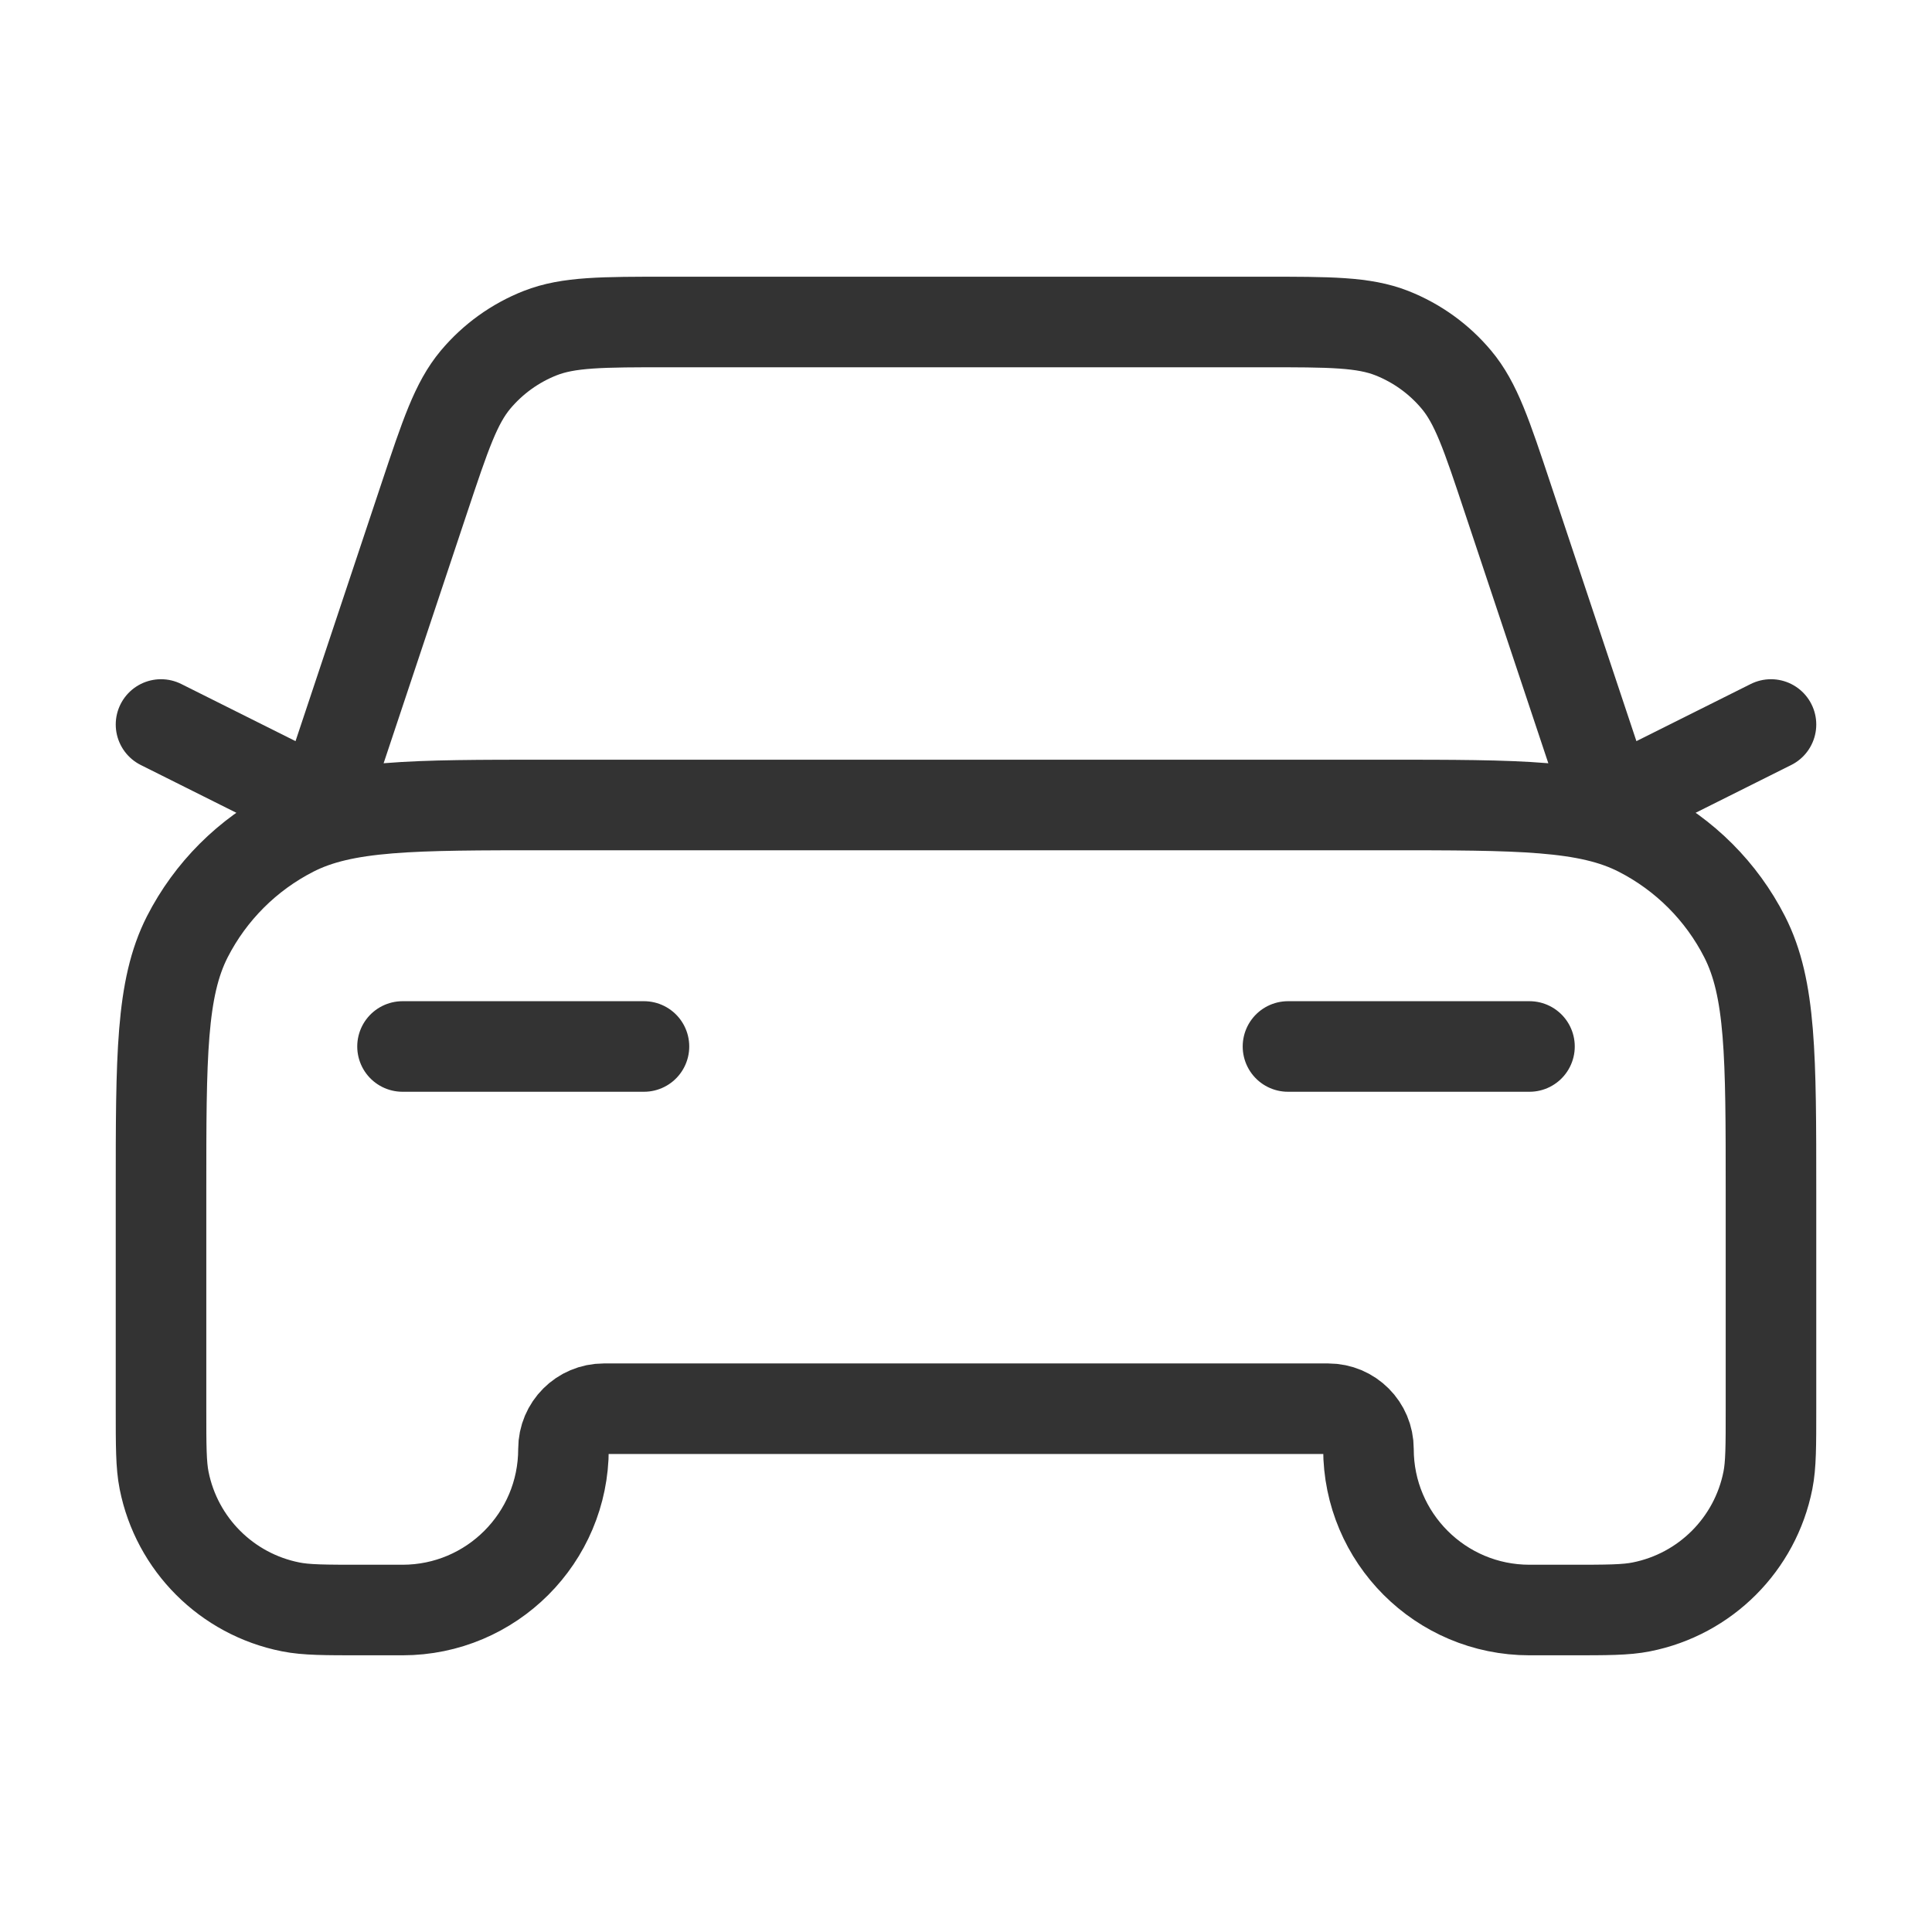<svg width="32" height="32" viewBox="0 0 32 32" fill="none" xmlns="http://www.w3.org/2000/svg">
<path d="M6.667 17.333H10.666M2.667 12L5.333 13.333L7.027 8.251C7.377 7.202 7.552 6.677 7.876 6.289C8.163 5.947 8.53 5.682 8.946 5.518C9.416 5.333 9.969 5.333 11.075 5.333H20.925C22.03 5.333 22.583 5.333 23.054 5.518C23.469 5.682 23.837 5.947 24.123 6.289C24.448 6.677 24.623 7.202 24.972 8.251L26.666 13.333L29.333 12M21.333 17.333H25.333M9.066 13.333H22.933C25.173 13.333 26.294 13.333 27.149 13.769C27.902 14.153 28.514 14.765 28.897 15.517C29.333 16.373 29.333 17.493 29.333 19.733V23.333C29.333 23.953 29.333 24.263 29.282 24.52C29.072 25.578 28.245 26.405 27.187 26.615C26.929 26.667 26.619 26.667 26 26.667H25.333C23.86 26.667 22.666 25.473 22.666 24C22.666 23.632 22.368 23.333 22 23.333H10C9.632 23.333 9.333 23.632 9.333 24C9.333 25.473 8.139 26.667 6.667 26.667H6C5.38 26.667 5.071 26.667 4.813 26.615C3.755 26.405 2.928 25.578 2.718 24.52C2.667 24.263 2.667 23.953 2.667 23.333V19.733C2.667 17.493 2.667 16.373 3.102 15.517C3.486 14.765 4.098 14.153 4.851 13.769C5.706 13.333 6.826 13.333 9.066 13.333Z" stroke="#333333" stroke-width="1.5" stroke-linecap="round" stroke-linejoin="round"/>
</svg>
